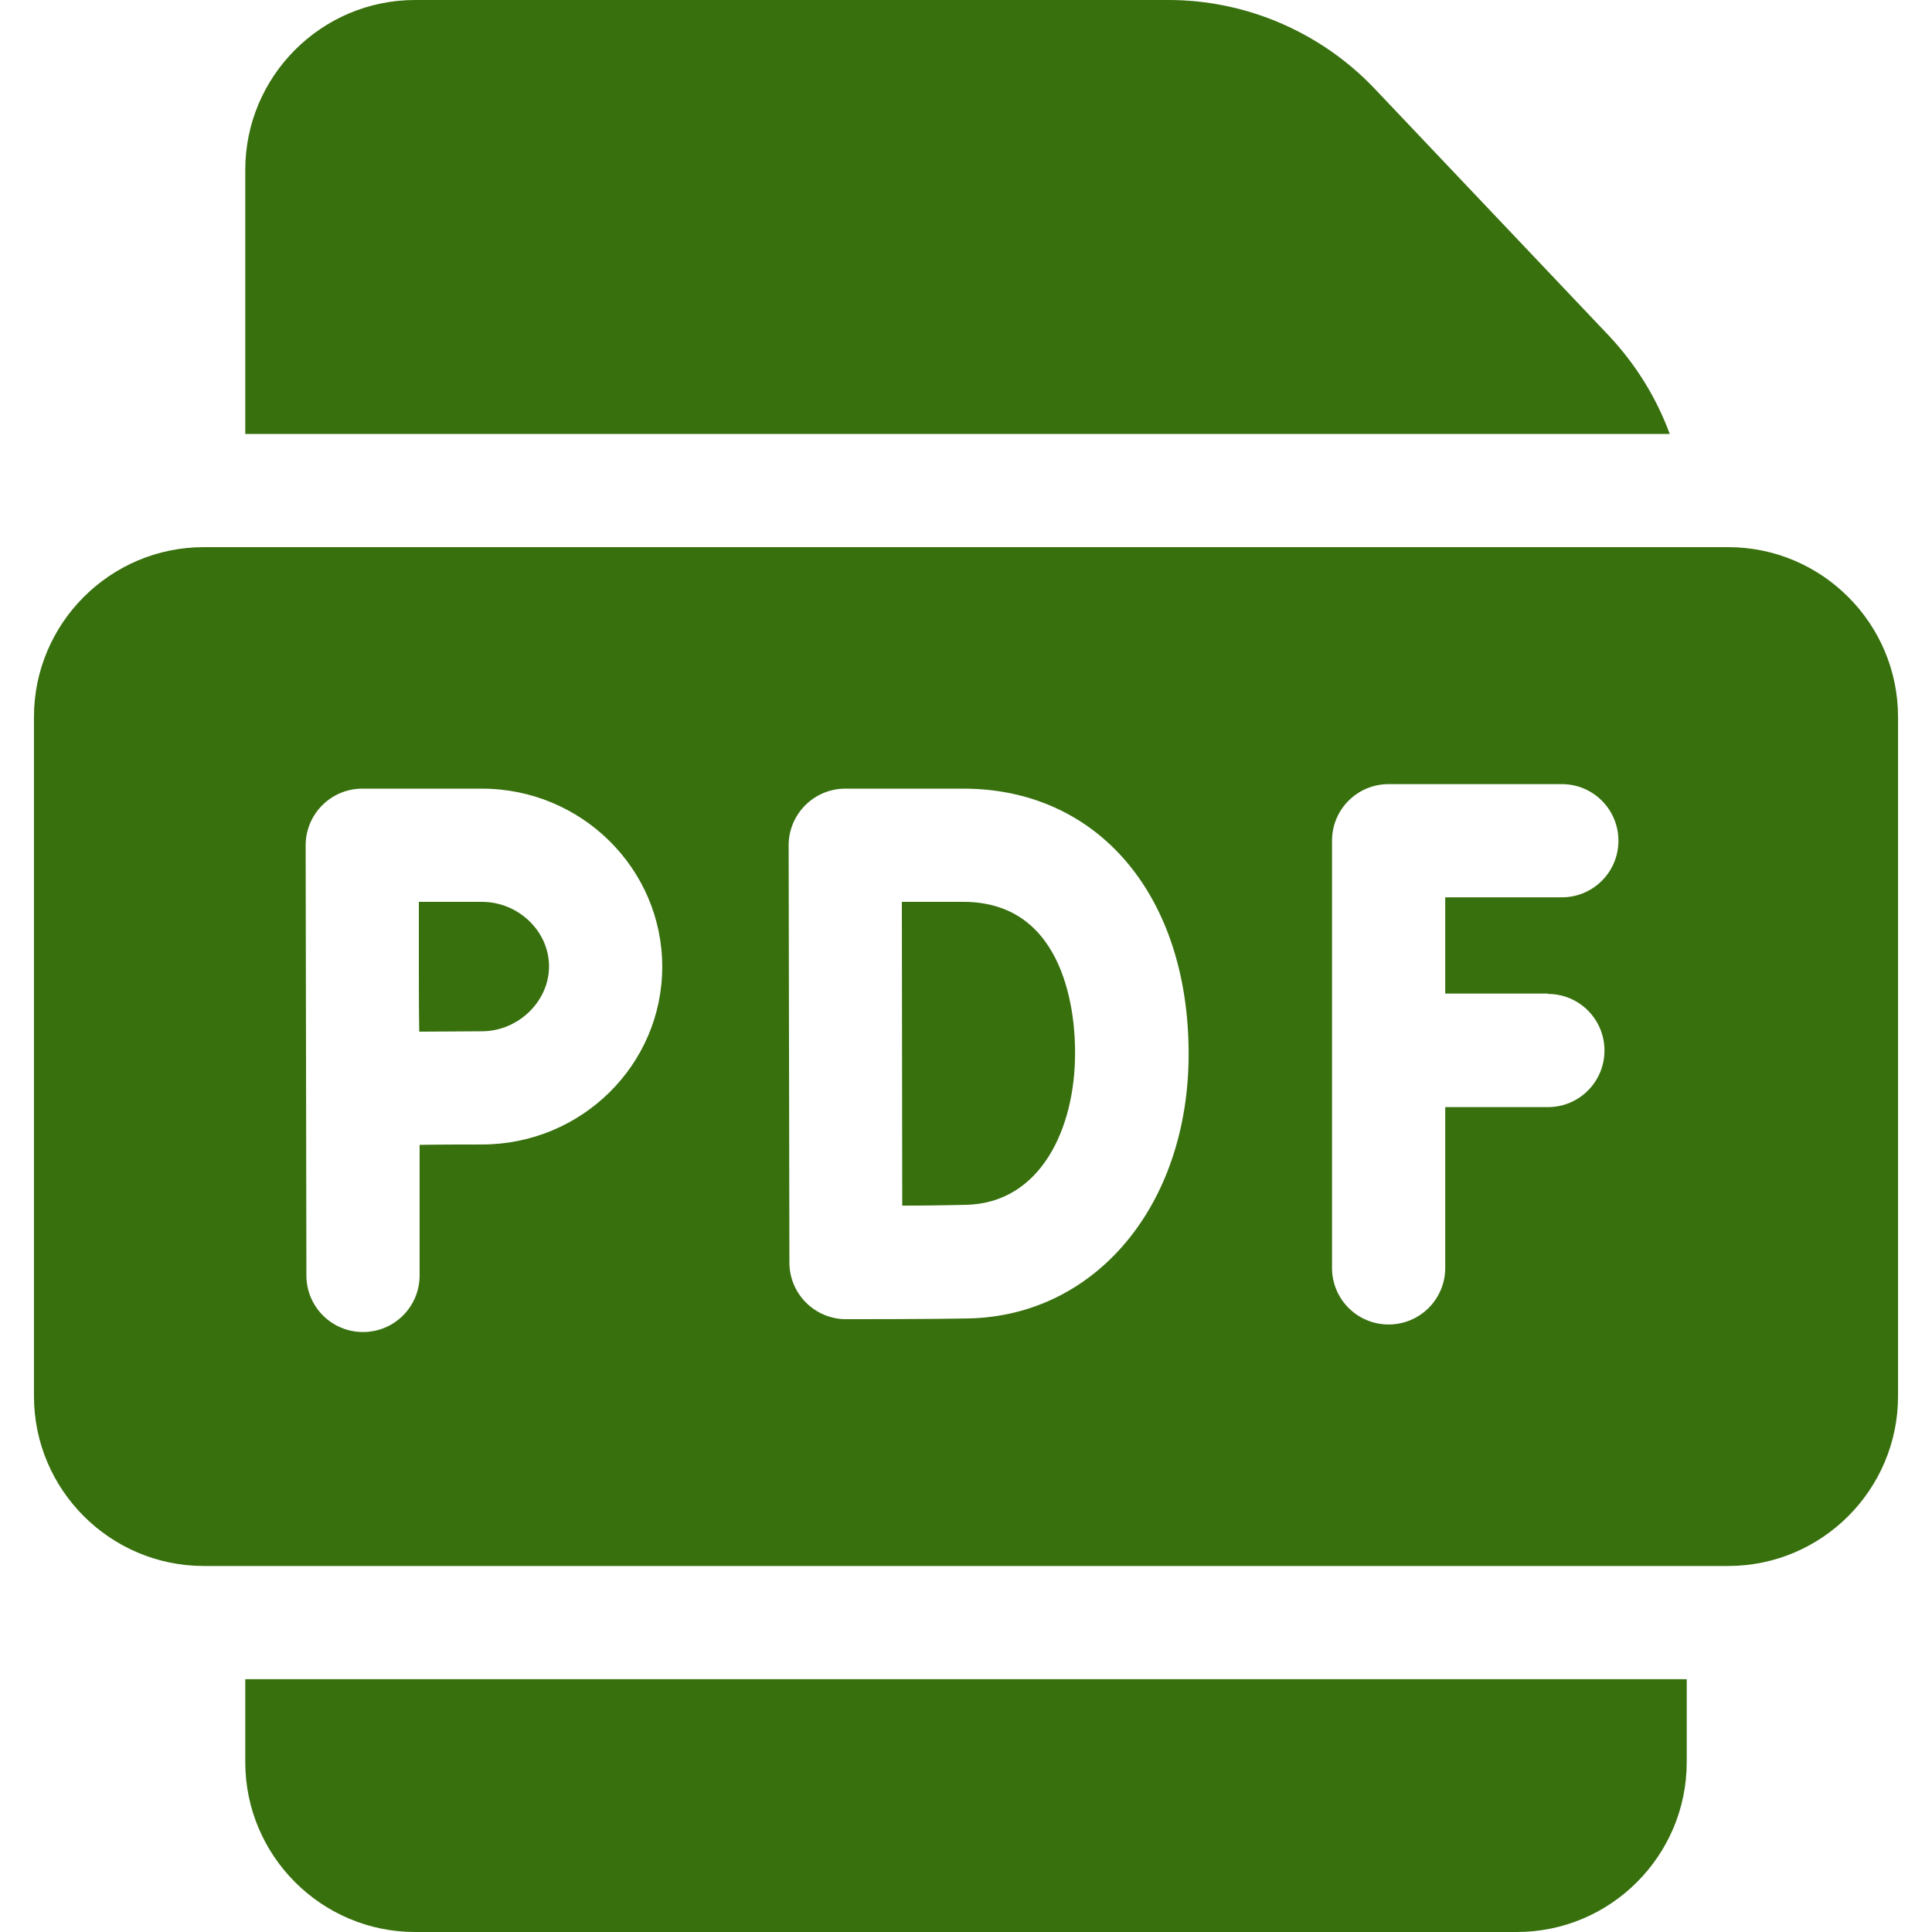 <?xml version="1.0" encoding="UTF-8"?> <!-- Generator: Adobe Illustrator 26.2.1, SVG Export Plug-In . SVG Version: 6.00 Build 0) --> <svg xmlns="http://www.w3.org/2000/svg" xmlns:xlink="http://www.w3.org/1999/xlink" id="Capa_1" x="0px" y="0px" viewBox="0 0 512 512" style="enable-background:new 0 0 512 512;" xml:space="preserve"> <style type="text/css"> .st0{fill:#38700E;} </style> <g> <path class="st0" d="M458,145H54c-24.8,0-45,20.2-45,45v180c0,24.8,20.2,45,45,45h404c24.8,0,45-20.2,45-45V190 C503,165.2,482.8,145,458,145z M127.7,303.3c-3.8,0-10.4,0-16.5,0.1V338c0,8.3-6.7,15-15,15s-15-6.7-15-15L81,224 c0-4,1.6-7.8,4.4-10.6S92,209,96,209h31.7c26.4,0,47.8,21.2,47.8,47.2S154.1,303.3,127.7,303.3L127.7,303.3z M256.5,349.4 c-8.9,0.2-31.3,0.2-32.2,0.2c0,0,0,0-0.1,0c-4,0-7.8-1.6-10.6-4.4s-4.4-6.6-4.4-10.6c0-0.4-0.2-110.6-0.2-110.6 c0-4,1.6-7.8,4.4-10.6S220,209,224,209h31.3c35.7,0,59.7,28.3,59.7,70.3C315,319.3,290.4,348.8,256.5,349.4L256.5,349.4z M410.2,263.4c8.3,0,15,6.7,15,15s-6.7,15-15,15H383V336c0,8.3-6.7,15-15,15s-15-6.7-15-15V222.8c0-8.3,6.7-15,15-15h45.9 c8.3,0,15,6.7,15,15s-6.7,15-15,15H383v25.5h27.2V263.4z"></path> <path class="st0" d="M255.3,239H239c0,13.5,0.1,67.5,0.1,80.5c6.2,0,12.9-0.1,16.8-0.2c20-0.4,29-20.4,29-40.1 C285,269.9,282.9,239,255.3,239L255.3,239z"></path> <path class="st0" d="M127.7,239H111c0,6.7,0,13.8,0,17.2c0,4,0,10.8,0.1,17.2c6.2,0,12.7-0.1,16.6-0.1c9.6,0,17.8-7.9,17.8-17.2 S137.4,239,127.7,239z"></path> <path class="st0" d="M442.5,115c-3.5-9.5-8.9-18.3-16-25.9l-62.3-65.7C350,8.5,330.2,0,309.7,0H110C85.2,0,65,20.2,65,45v70H442.5z "></path> <path class="st0" d="M65,445v22c0,24.8,20.2,45,45,45h292c24.8,0,45-20.2,45-45v-22H65z"></path> </g> </svg> 